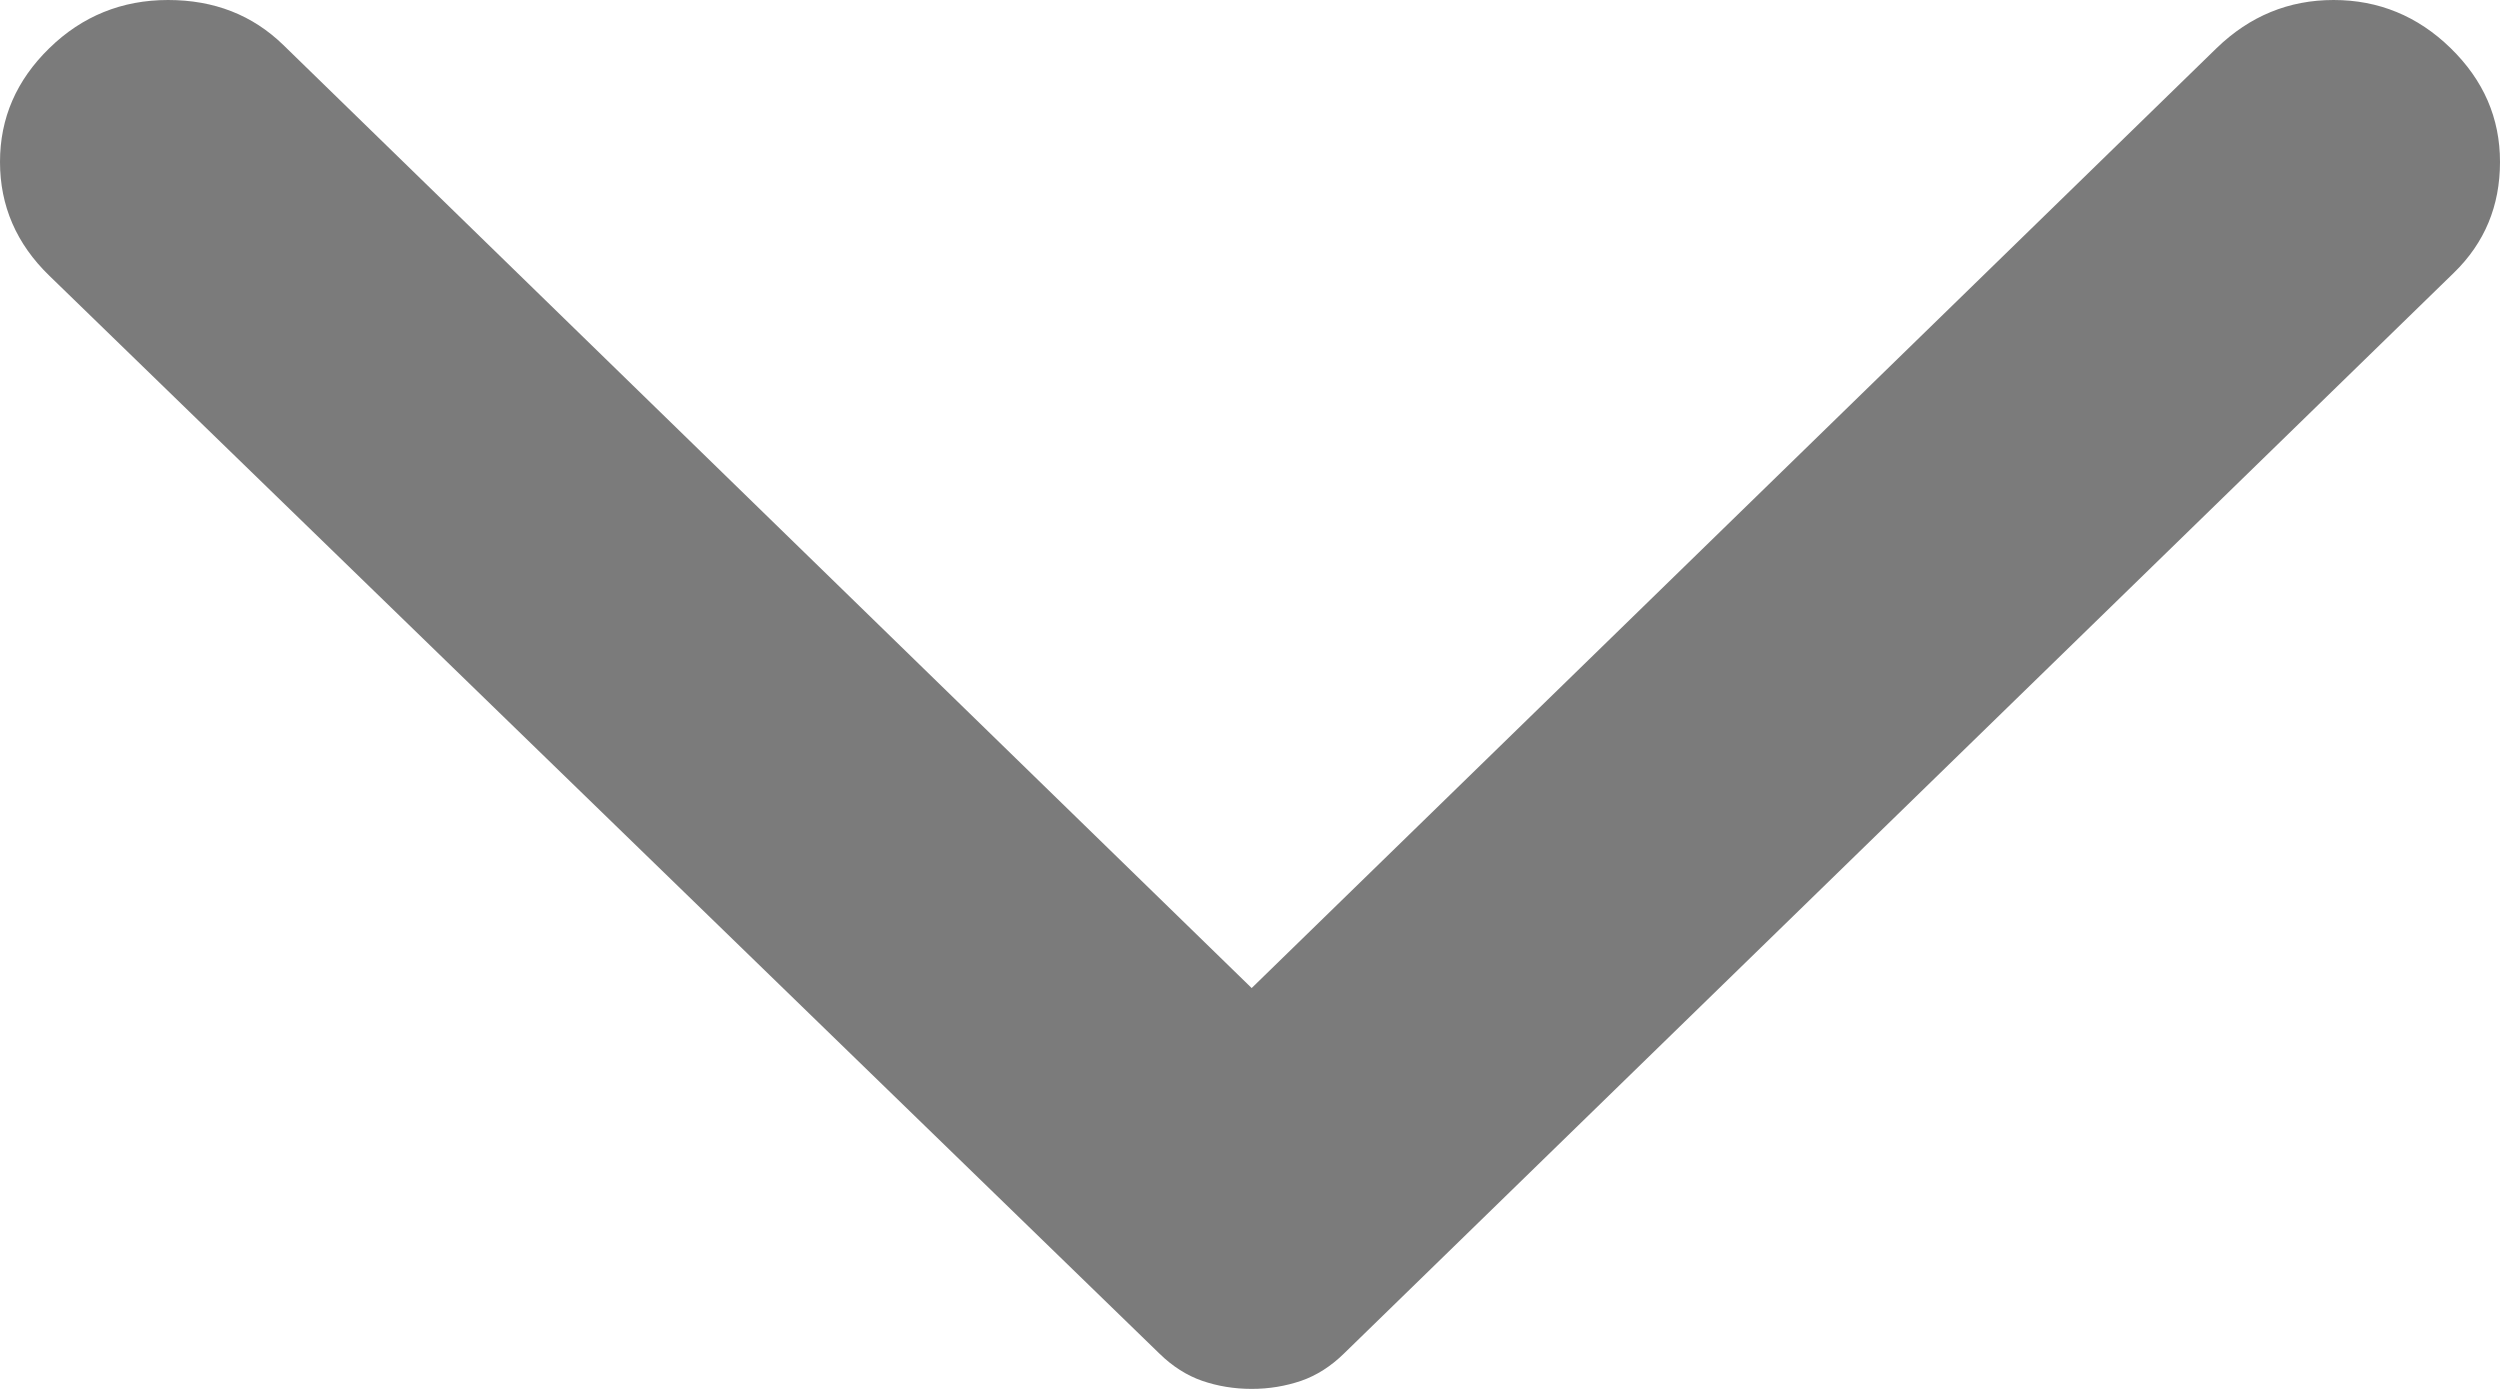                              <svg width="9" height="5" viewBox="0 0 9 5" fill="none" xmlns="http://www.w3.org/2000/svg">
                                    <path d="M8.822 0.173C8.704 0.058 8.563 0 8.401 0C8.239 0 8.099 0.058 7.98 0.173L4.506 3.557L1.02 0.162C0.909 0.054 0.771 0 0.605 0C0.439 0 0.296 0.058 0.178 0.173C0.059 0.289 0 0.425 0 0.583C0 0.741 0.059 0.878 0.178 0.993L4.174 4.873C4.221 4.919 4.273 4.952 4.328 4.971C4.383 4.99 4.443 5 4.506 5C4.569 5 4.628 4.99 4.684 4.971C4.739 4.952 4.791 4.919 4.838 4.873L8.834 0.982C8.945 0.874 9 0.741 9 0.583C9 0.425 8.941 0.289 8.822 0.173Z" fill="#7B7B7B"/>
                                </svg>